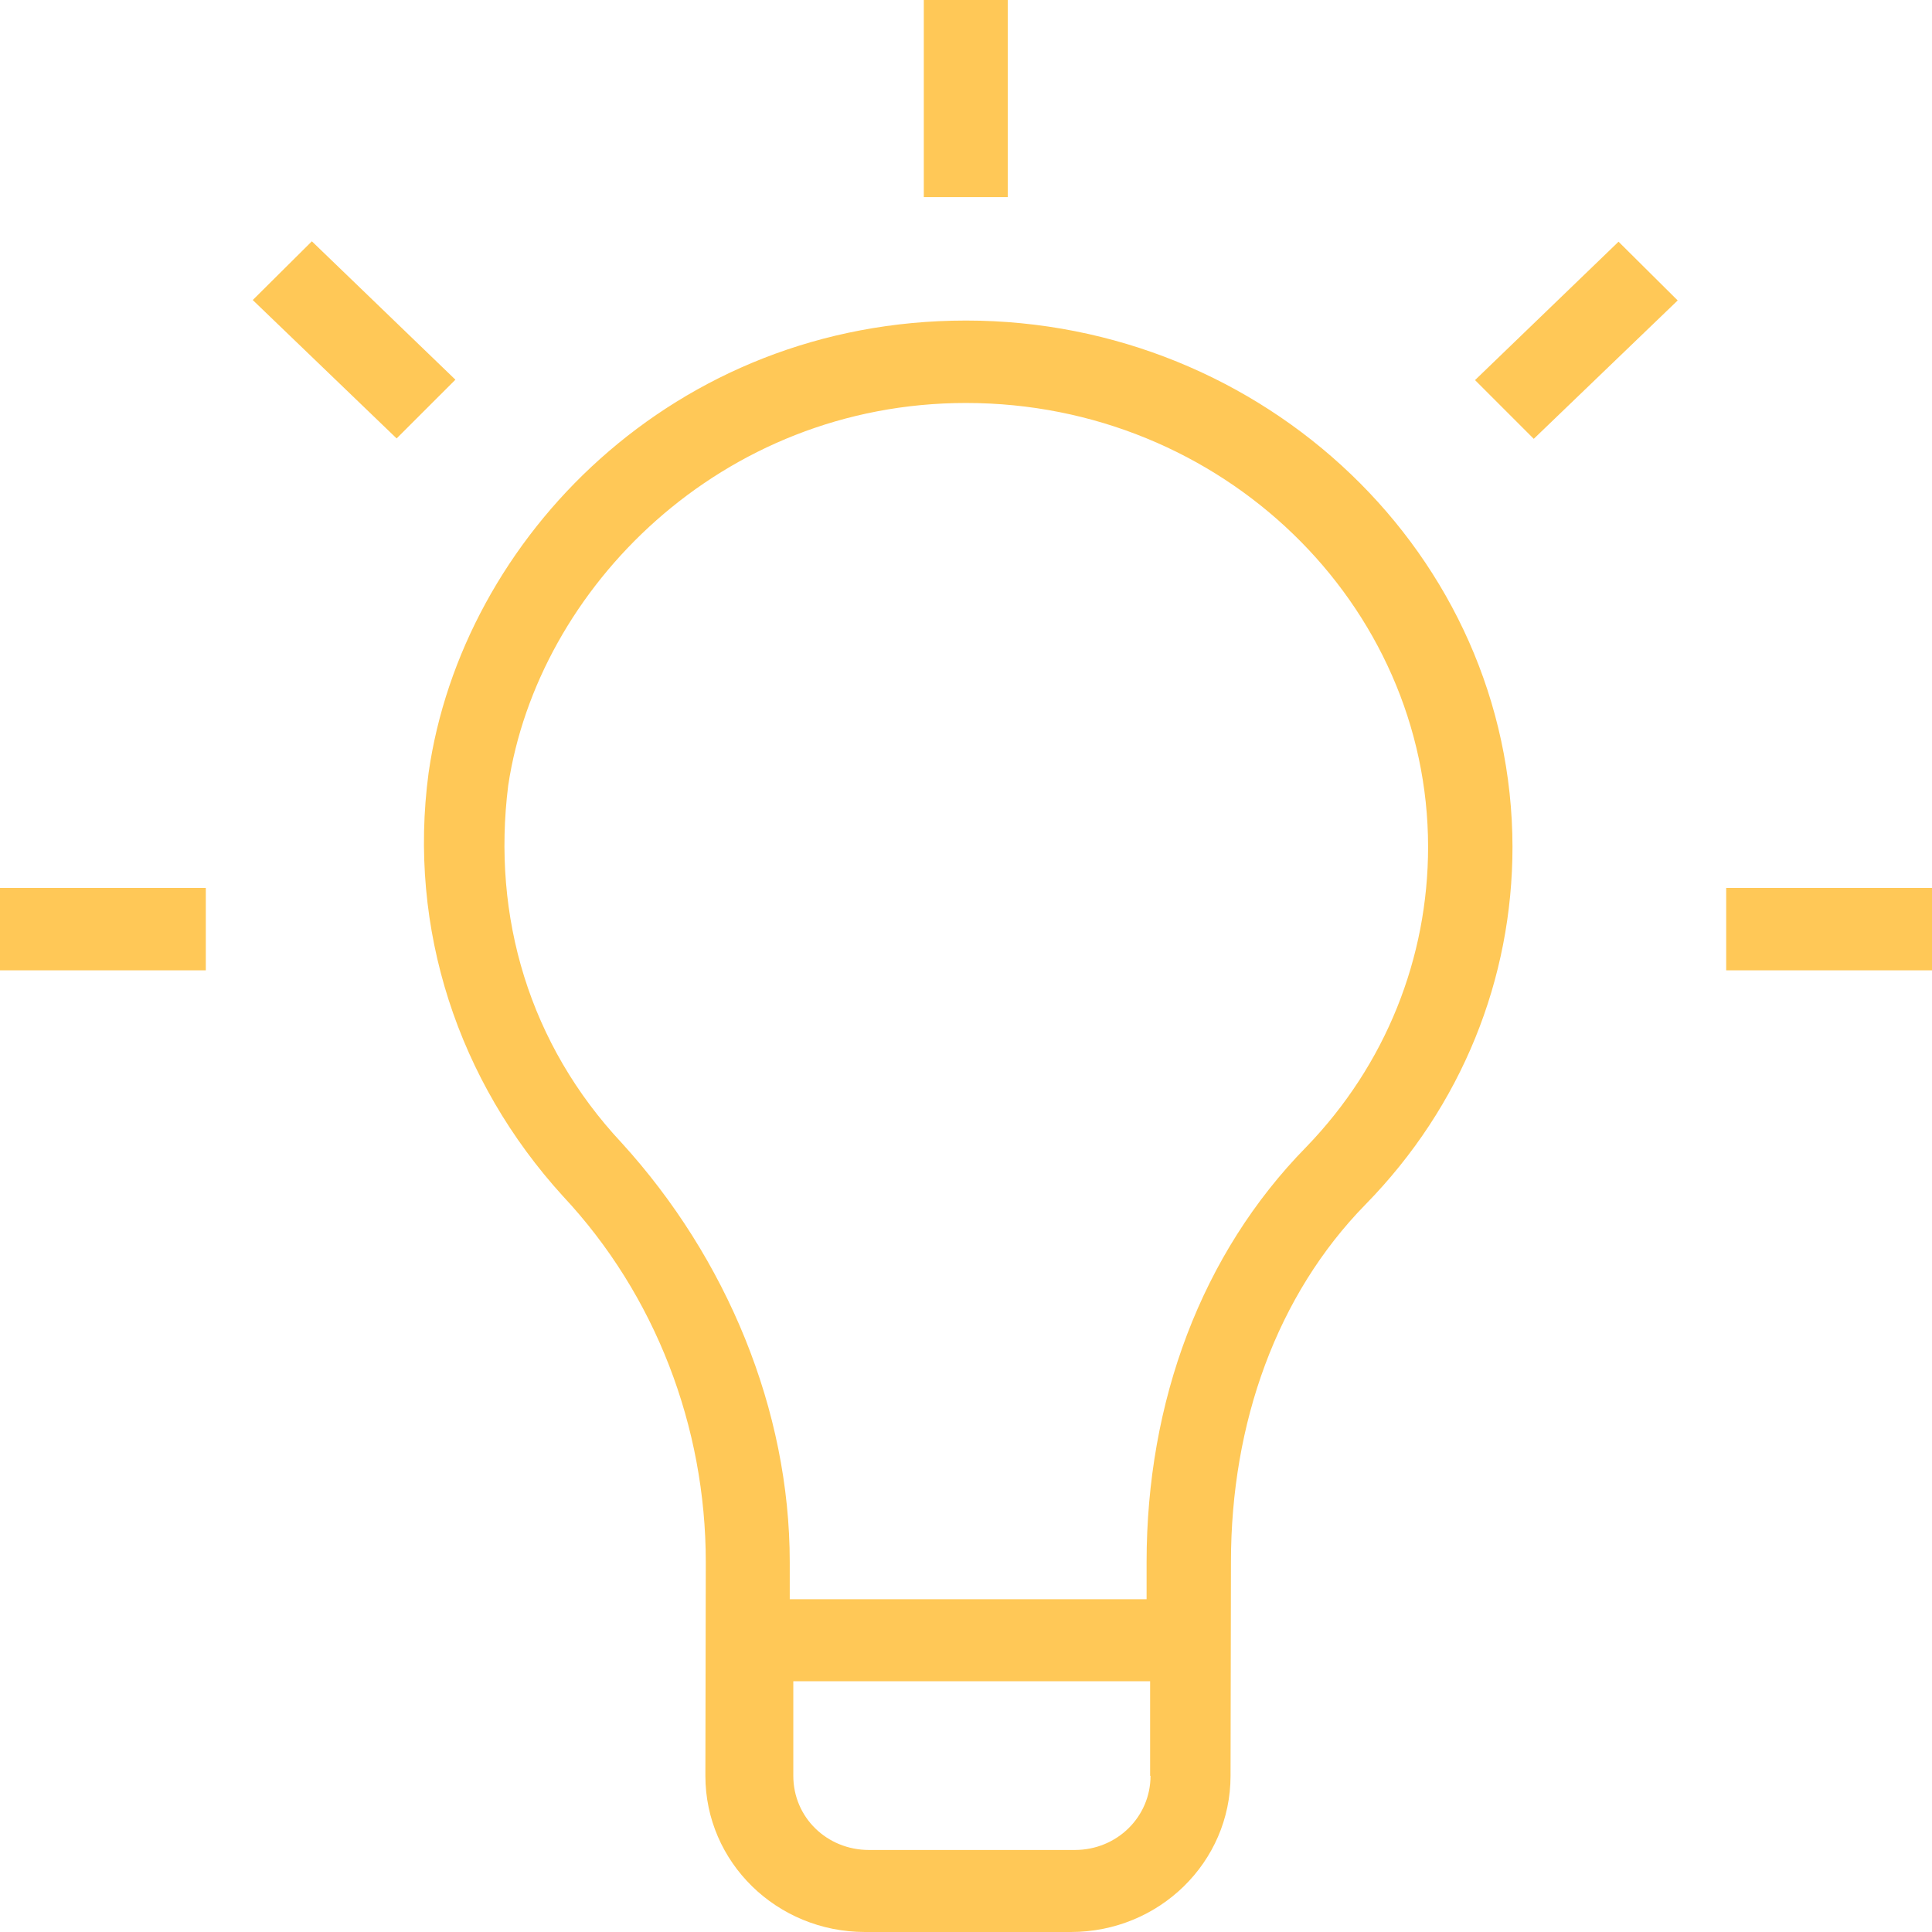<svg xmlns="http://www.w3.org/2000/svg" xmlns:xlink="http://www.w3.org/1999/xlink" preserveAspectRatio="xMidYMid" width="57" height="57" viewBox="0 0 57 57">
  <defs>
    <style>
      .cls-1 {
        fill: #ffc857;
        fill-rule: evenodd;
      }
    </style>
  </defs>
  <path d="M50.928,28.628 L50.928,26.197 L57.000,26.197 L57.000,28.628 L50.928,28.628 ZM43.518,11.214 L47.752,7.131 L49.497,8.864 L45.251,12.947 L43.518,11.214 ZM40.284,35.538 C37.678,38.202 36.317,41.971 36.317,46.089 L36.305,52.393 C36.305,54.941 34.200,57.000 31.594,57.000 L25.522,57.000 C22.916,57.000 20.811,54.941 20.811,52.393 L20.823,46.089 C20.823,42.087 19.334,38.202 16.611,35.293 C13.517,31.897 12.028,27.406 12.645,22.800 C13.633,15.890 19.869,9.457 28.500,9.457 C37.294,9.457 44.611,16.367 44.623,24.987 C44.623,28.872 43.134,32.630 40.284,35.538 ZM23.405,52.393 C23.405,53.615 24.394,54.580 25.638,54.580 L31.711,54.580 C32.955,54.580 33.944,53.603 33.944,52.393 L33.932,52.393 L33.932,49.602 L23.405,49.602 L23.405,52.393 ZM28.500,11.889 C21.276,11.889 15.867,17.356 14.994,23.172 C14.506,27.058 15.623,30.815 18.345,33.723 C21.439,37.120 23.300,41.598 23.300,46.089 L23.300,47.182 L33.828,47.182 L33.828,46.089 C33.828,41.354 35.445,36.992 38.539,33.839 C40.889,31.408 42.133,28.256 42.133,24.987 C42.133,17.833 36.061,11.889 28.500,11.889 ZM27.255,-0.000 L29.733,-0.000 L29.733,5.816 L27.255,5.816 L27.255,-0.000 ZM7.457,8.852 L9.201,7.119 L13.436,11.202 L11.702,12.935 L7.457,8.852 ZM-0.000,26.197 L6.072,26.197 L6.072,28.628 L-0.000,28.628 L-0.000,26.197 Z" class="cls-1"/>
</svg>
